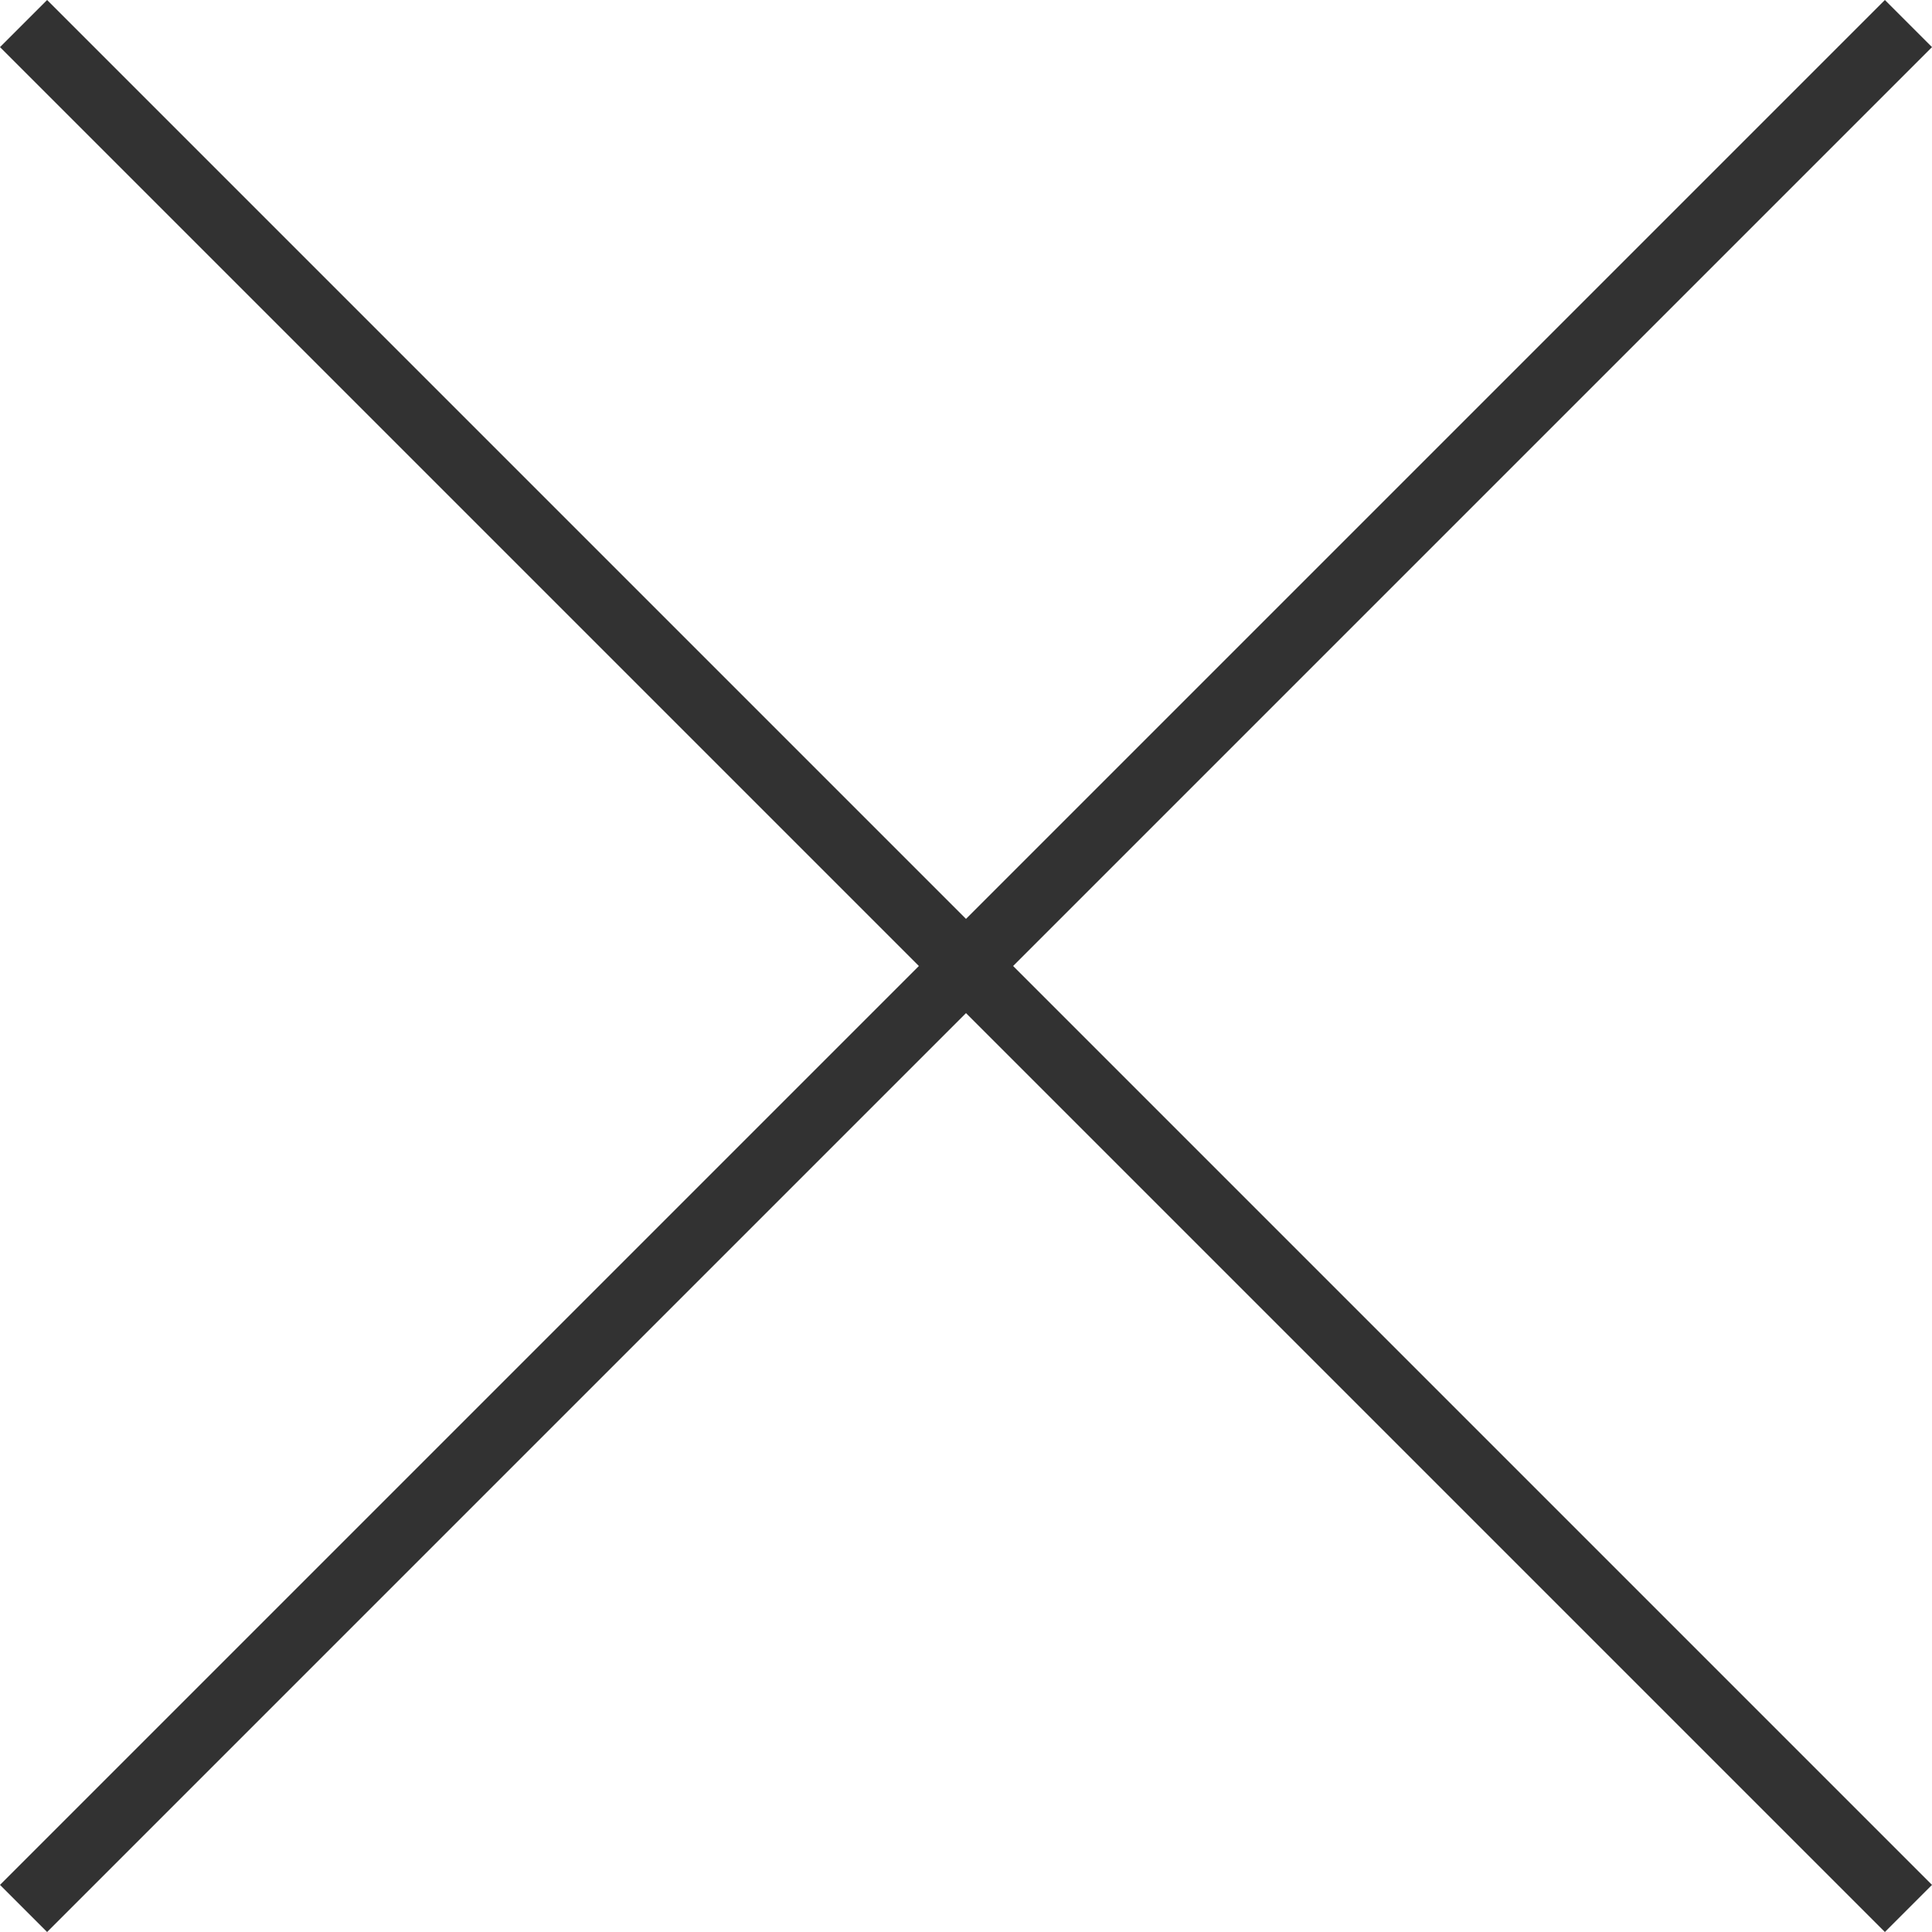 <svg data-name="design" xmlns="http://www.w3.org/2000/svg" width="26.092" height="26.092"><path d="M.318 25.774L25.774.318M.318.318l25.456 25.456" fill="none" stroke="#323232" stroke-miterlimit="10" stroke-width=".9"/></svg>